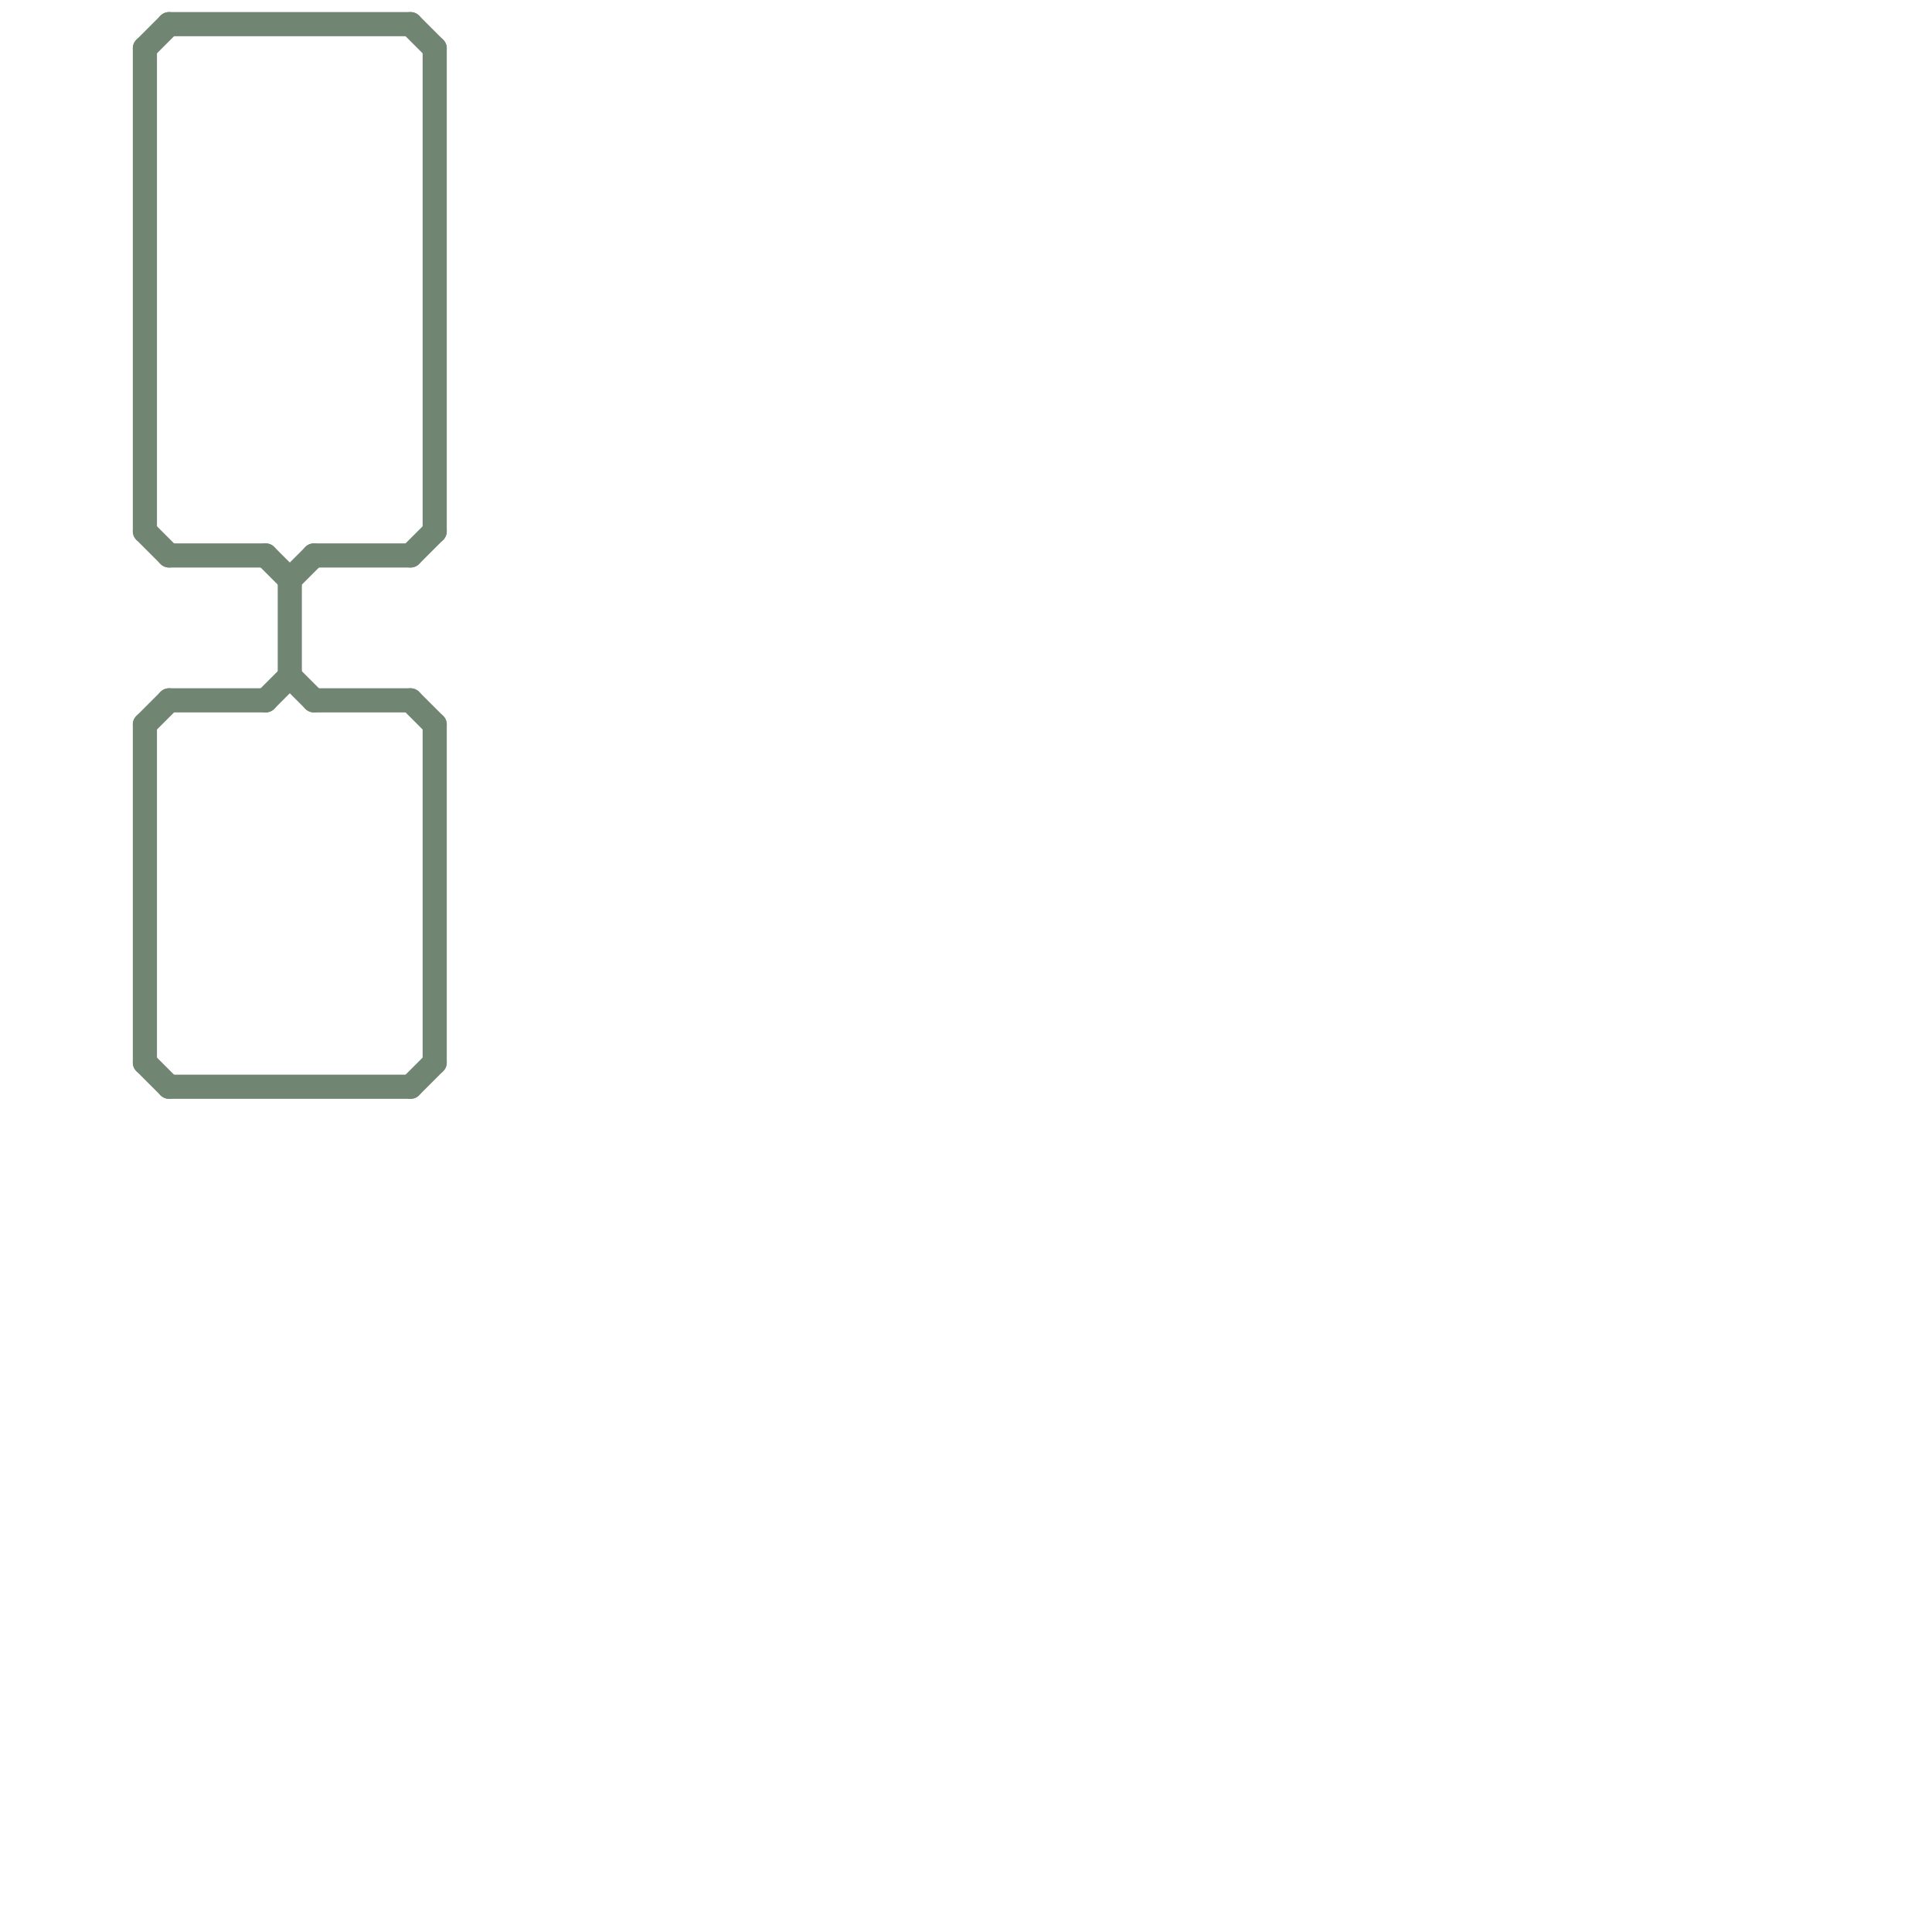 
<svg version="1.1" xmlns="http://www.w3.org/2000/svg" viewBox="0 0 80 80">
<style>text { font: 1px Helvetica; font-weight: 600; white-space: pre; dominant-baseline: central; } line { stroke-width: 1; fill: none; stroke-linecap: round; stroke-linejoin: round; } .c0 { stroke: #718573 }</style><defs><g id="wm-xf"><circle r="1.2" fill="#000"/><circle r="0.9" fill="#fff"/><circle r="0.6" fill="#000"/><circle r="0.3" fill="#fff"/></g><g id="wm"><circle r="0.6" fill="#000"/><circle r="0.3" fill="#fff"/></g></defs><line class="c0" x1="12" y1="24" x2="12" y2="28"/><line class="c0" x1="11" y1="29" x2="12" y2="28"/><line class="c0" x1="7" y1="1" x2="17" y2="1"/><line class="c0" x1="6" y1="44" x2="7" y2="45"/><line class="c0" x1="6" y1="30" x2="6" y2="44"/><line class="c0" x1="11" y1="23" x2="12" y2="24"/><line class="c0" x1="12" y1="24" x2="13" y2="23"/><line class="c0" x1="17" y1="1" x2="18" y2="2"/><line class="c0" x1="7" y1="23" x2="11" y2="23"/><line class="c0" x1="13" y1="23" x2="17" y2="23"/><line class="c0" x1="7" y1="45" x2="17" y2="45"/><line class="c0" x1="17" y1="29" x2="18" y2="30"/><line class="c0" x1="6" y1="2" x2="6" y2="22"/><line class="c0" x1="6" y1="30" x2="7" y2="29"/><line class="c0" x1="13" y1="29" x2="17" y2="29"/><line class="c0" x1="7" y1="29" x2="11" y2="29"/><line class="c0" x1="18" y1="30" x2="18" y2="44"/><line class="c0" x1="17" y1="45" x2="18" y2="44"/><line class="c0" x1="6" y1="2" x2="7" y2="1"/><line class="c0" x1="12" y1="28" x2="13" y2="29"/><line class="c0" x1="6" y1="22" x2="7" y2="23"/><line class="c0" x1="17" y1="23" x2="18" y2="22"/><line class="c0" x1="18" y1="2" x2="18" y2="22"/>
</svg>

